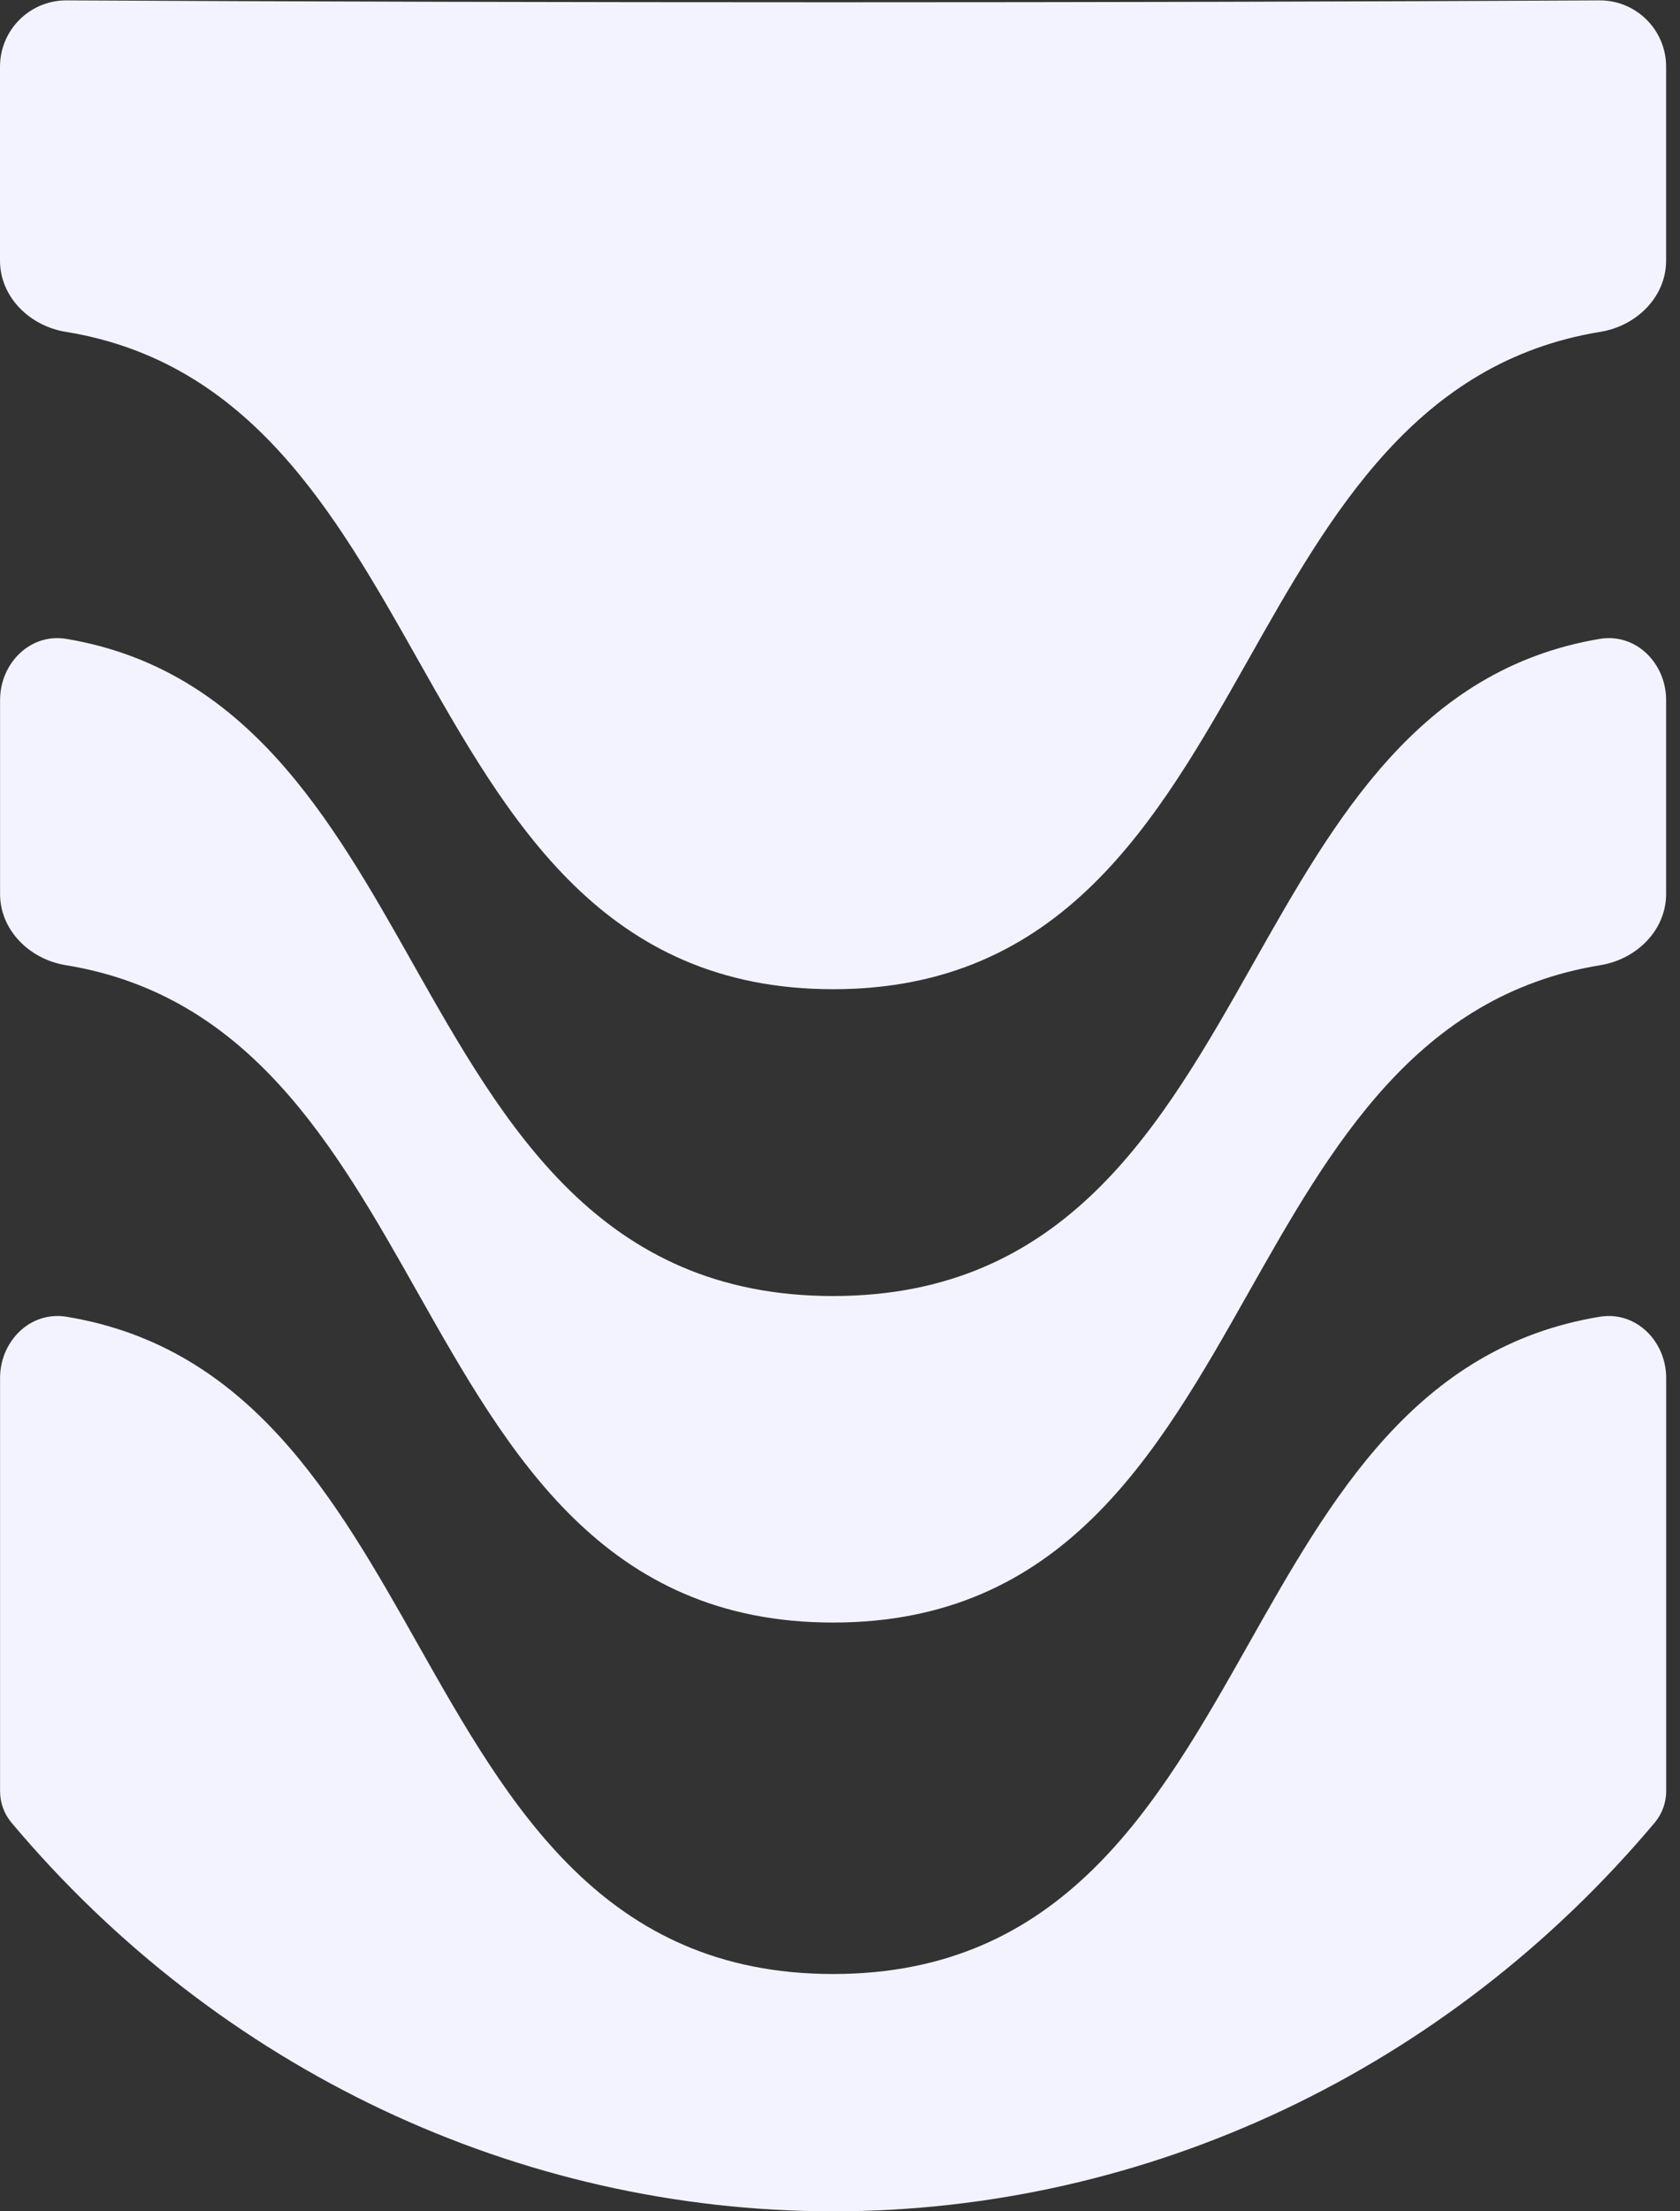 <svg width="76" height="100" viewBox="0 0 76 100" fill="none" xmlns="http://www.w3.org/2000/svg">
<rect x="0" y="0" width="76" height="100" fill="#333333" stroke="none"/>
<path d="M74.851 82.43C75.189 82.03 75.375 81.522 75.375 80.998V62.317C75.375 60.654 74.009 59.276 72.368 59.546C64.071 60.91 60.22 67.726 56.485 74.343C52.34 81.681 48.055 89.269 37.69 89.269C27.325 89.269 23.04 81.681 18.895 74.343C15.158 67.726 11.306 60.91 3.009 59.546C1.368 59.276 0.003 60.654 0.003 62.317V81C0.003 81.523 0.187 82.03 0.524 82.43C9.916 93.6 23.459 100 37.687 100C51.918 100 65.459 93.597 74.851 82.43Z" fill="#F3F3FF"/>
<path d="M18.892 58.449C23.038 65.787 27.323 73.375 37.687 73.375C48.052 73.375 52.337 65.787 56.483 58.449C60.225 51.824 64.082 45 72.4 43.647C74.028 43.382 75.372 42.074 75.372 40.424V31.658C75.372 29.994 74.006 28.616 72.365 28.892C64.213 30.262 60.399 37.011 56.698 43.563C52.52 50.96 48.2 58.609 37.685 58.609C27.169 58.609 22.849 50.96 18.672 43.563C14.975 37.014 11.162 30.265 3.01 28.893C1.369 28.616 0.003 29.995 0.003 31.659V40.424C0.003 42.074 1.346 43.382 2.975 43.647C11.295 45 15.152 51.826 18.892 58.449Z" fill="#F3F3FF"/>
<path d="M18.892 29.809C23.037 37.146 27.322 44.734 37.687 44.734C48.052 44.734 52.337 37.146 56.483 29.809C60.224 23.183 64.082 16.36 72.4 15.006C74.028 14.741 75.372 13.433 75.372 11.783V3.018C75.372 1.354 74.021 0.008 72.357 0.017C50.502 0.132 24.869 0.132 3.015 0.017C1.351 0.008 0 1.354 0 3.018V11.783C0 13.433 1.343 14.741 2.972 15.006C11.295 16.359 15.152 23.182 18.892 29.809Z" fill="#F3F3FF"/>
</svg>

